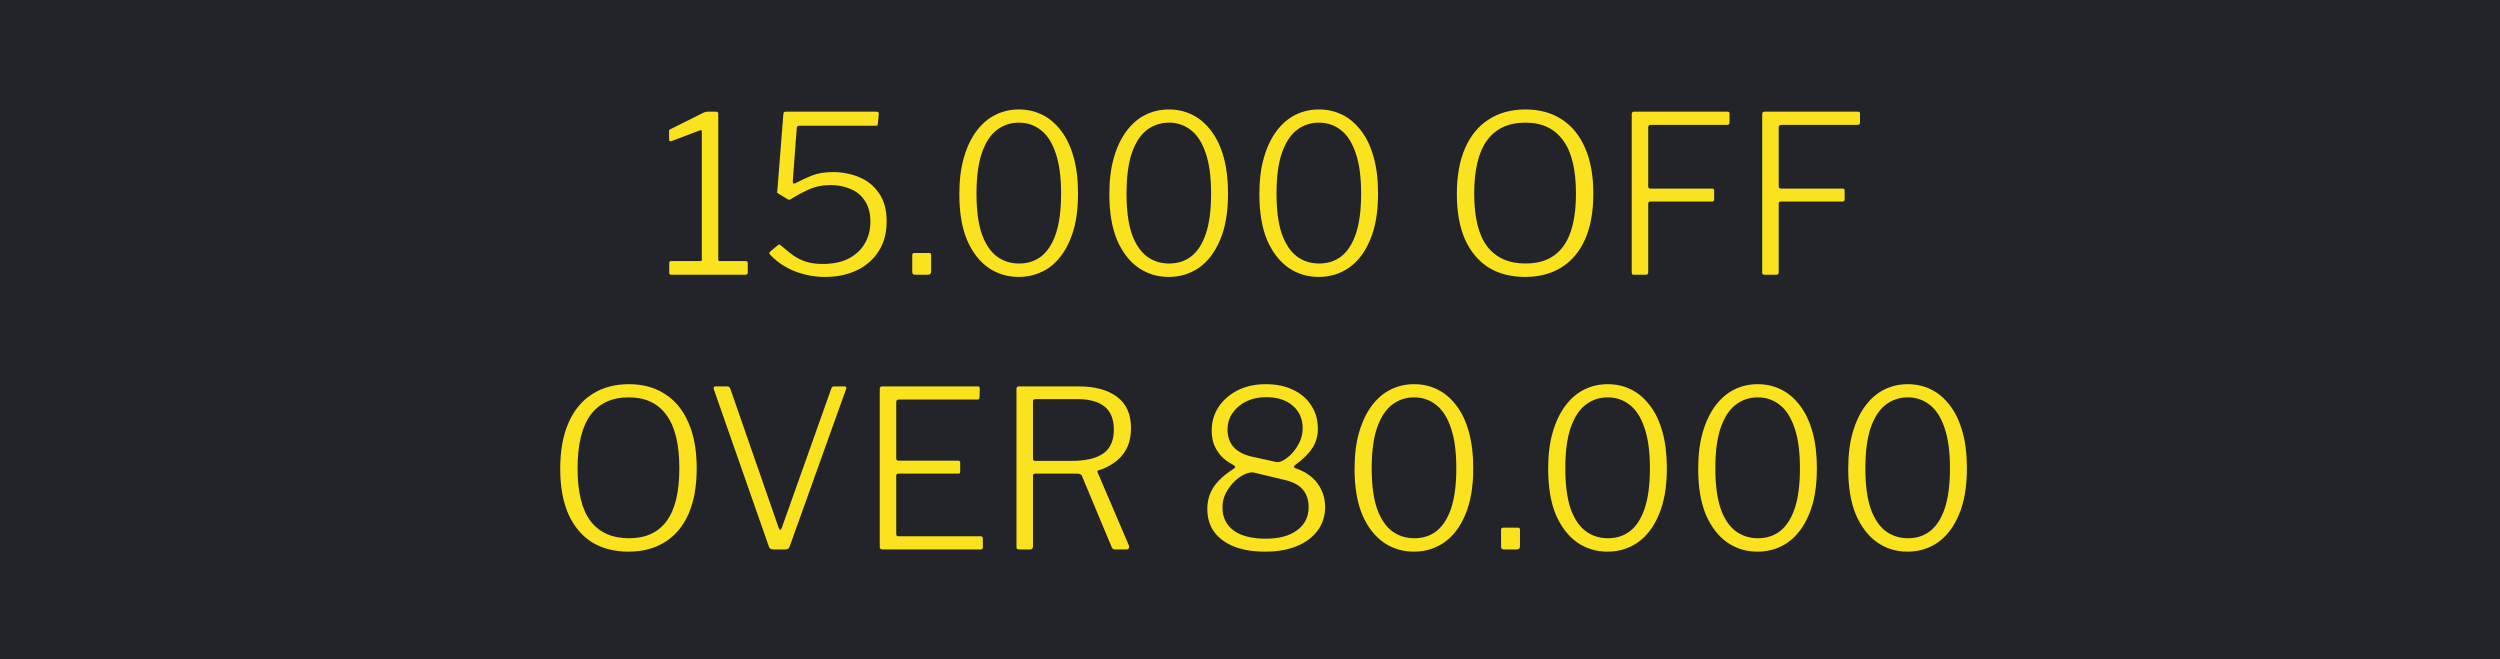 <svg width="91" height="24" viewBox="0 0 91 24" fill="none" xmlns="http://www.w3.org/2000/svg">
<rect width="91" height="24" fill="#22242A"/>
<path d="M27.145 9.504C27.194 9.504 27.218 9.525 27.218 9.568V9.928C27.218 9.944 27.212 9.96 27.201 9.976C27.191 9.992 27.169 10 27.137 10H24.433C24.386 10 24.361 9.979 24.361 9.936V9.568C24.361 9.525 24.383 9.504 24.425 9.504H25.489C25.527 9.504 25.546 9.491 25.546 9.464V4.8C25.546 4.747 25.524 4.728 25.482 4.744L24.442 5.136C24.383 5.157 24.354 5.133 24.354 5.064V4.792C24.354 4.76 24.356 4.739 24.361 4.728C24.372 4.717 24.391 4.707 24.418 4.696L25.57 4.12C25.612 4.099 25.647 4.085 25.674 4.08C25.706 4.069 25.74 4.064 25.777 4.064H26.066C26.119 4.064 26.145 4.093 26.145 4.152V9.448C26.145 9.485 26.162 9.504 26.194 9.504H27.145ZM31.882 4.064C31.93 4.064 31.96 4.072 31.97 4.088C31.986 4.099 31.992 4.123 31.986 4.16L31.954 4.504C31.949 4.536 31.944 4.557 31.938 4.568C31.938 4.573 31.914 4.576 31.866 4.576H29.09C29.037 4.576 29.008 4.603 29.002 4.656L28.858 6.584C28.853 6.621 28.858 6.651 28.874 6.672C28.896 6.688 28.92 6.688 28.946 6.672C29.138 6.571 29.338 6.477 29.546 6.392C29.76 6.307 30.016 6.264 30.314 6.264C30.656 6.264 30.976 6.325 31.274 6.448C31.573 6.571 31.813 6.765 31.994 7.032C32.181 7.293 32.274 7.635 32.274 8.056C32.274 8.483 32.176 8.848 31.978 9.152C31.786 9.451 31.522 9.68 31.186 9.84C30.85 10 30.466 10.08 30.034 10.08C29.656 10.08 29.293 10.013 28.946 9.88C28.6 9.747 28.298 9.547 28.042 9.28C28.016 9.253 28.002 9.232 28.002 9.216C28.008 9.195 28.024 9.171 28.05 9.144L28.322 8.92C28.354 8.888 28.389 8.893 28.426 8.936C28.581 9.069 28.73 9.189 28.874 9.296C29.018 9.397 29.176 9.475 29.346 9.528C29.517 9.581 29.717 9.608 29.946 9.608C30.314 9.608 30.626 9.544 30.882 9.416C31.138 9.283 31.336 9.101 31.474 8.872C31.613 8.637 31.682 8.371 31.682 8.072C31.682 7.763 31.616 7.509 31.482 7.312C31.354 7.115 31.181 6.971 30.962 6.88C30.744 6.784 30.506 6.736 30.25 6.736C29.941 6.736 29.666 6.792 29.426 6.904C29.186 7.016 28.973 7.131 28.786 7.248C28.744 7.269 28.717 7.277 28.706 7.272C28.701 7.267 28.682 7.256 28.65 7.24L28.346 7.056C28.304 7.029 28.282 7.013 28.282 7.008C28.288 6.997 28.293 6.963 28.298 6.904L28.514 4.16C28.52 4.117 28.528 4.091 28.538 4.08C28.554 4.069 28.597 4.064 28.666 4.064H31.882ZM33.894 9.888C33.894 9.963 33.851 10 33.766 10H33.31C33.24 10 33.206 9.968 33.206 9.904V9.296C33.206 9.237 33.23 9.208 33.278 9.208H33.83C33.872 9.208 33.894 9.235 33.894 9.288V9.888ZM37.088 3.984C37.392 3.984 37.674 4.048 37.936 4.176C38.197 4.304 38.426 4.499 38.624 4.76C38.821 5.016 38.973 5.336 39.08 5.72C39.186 6.099 39.24 6.541 39.24 7.048C39.24 7.72 39.144 8.28 38.952 8.728C38.765 9.176 38.509 9.515 38.184 9.744C37.858 9.968 37.49 10.08 37.08 10.08C36.669 10.08 36.301 9.968 35.976 9.744C35.65 9.515 35.392 9.179 35.2 8.736C35.013 8.288 34.92 7.731 34.92 7.064C34.92 6.552 34.976 6.107 35.088 5.728C35.2 5.344 35.354 5.021 35.552 4.76C35.749 4.499 35.978 4.304 36.24 4.176C36.501 4.048 36.784 3.984 37.088 3.984ZM37.096 9.592C37.405 9.592 37.672 9.507 37.896 9.336C38.125 9.16 38.304 8.885 38.432 8.512C38.56 8.133 38.624 7.645 38.624 7.048C38.624 6.44 38.557 5.947 38.424 5.568C38.296 5.189 38.117 4.912 37.888 4.736C37.658 4.555 37.392 4.464 37.088 4.464C36.784 4.464 36.514 4.555 36.28 4.736C36.05 4.912 35.869 5.192 35.736 5.576C35.608 5.955 35.544 6.445 35.544 7.048C35.544 7.645 35.608 8.133 35.736 8.512C35.869 8.885 36.053 9.16 36.288 9.336C36.522 9.507 36.792 9.592 37.096 9.592ZM42.548 3.984C42.852 3.984 43.135 4.048 43.397 4.176C43.658 4.304 43.887 4.499 44.084 4.76C44.282 5.016 44.434 5.336 44.541 5.72C44.647 6.099 44.7 6.541 44.7 7.048C44.7 7.72 44.605 8.28 44.413 8.728C44.226 9.176 43.97 9.515 43.645 9.744C43.319 9.968 42.951 10.08 42.541 10.08C42.13 10.08 41.762 9.968 41.437 9.744C41.111 9.515 40.852 9.179 40.66 8.736C40.474 8.288 40.38 7.731 40.38 7.064C40.38 6.552 40.437 6.107 40.548 5.728C40.66 5.344 40.815 5.021 41.013 4.76C41.21 4.499 41.439 4.304 41.7 4.176C41.962 4.048 42.245 3.984 42.548 3.984ZM42.556 9.592C42.866 9.592 43.133 9.507 43.356 9.336C43.586 9.16 43.764 8.885 43.892 8.512C44.02 8.133 44.084 7.645 44.084 7.048C44.084 6.44 44.018 5.947 43.885 5.568C43.757 5.189 43.578 4.912 43.349 4.736C43.119 4.555 42.852 4.464 42.548 4.464C42.245 4.464 41.975 4.555 41.74 4.736C41.511 4.912 41.33 5.192 41.197 5.576C41.069 5.955 41.005 6.445 41.005 7.048C41.005 7.645 41.069 8.133 41.197 8.512C41.33 8.885 41.514 9.16 41.748 9.336C41.983 9.507 42.252 9.592 42.556 9.592ZM48.009 3.984C48.313 3.984 48.596 4.048 48.857 4.176C49.119 4.304 49.348 4.499 49.545 4.76C49.743 5.016 49.895 5.336 50.001 5.72C50.108 6.099 50.161 6.541 50.161 7.048C50.161 7.72 50.065 8.28 49.873 8.728C49.687 9.176 49.431 9.515 49.105 9.744C48.78 9.968 48.412 10.08 48.001 10.08C47.591 10.08 47.223 9.968 46.897 9.744C46.572 9.515 46.313 9.179 46.121 8.736C45.935 8.288 45.841 7.731 45.841 7.064C45.841 6.552 45.897 6.107 46.009 5.728C46.121 5.344 46.276 5.021 46.473 4.76C46.671 4.499 46.9 4.304 47.161 4.176C47.423 4.048 47.705 3.984 48.009 3.984ZM48.017 9.592C48.327 9.592 48.593 9.507 48.817 9.336C49.047 9.16 49.225 8.885 49.353 8.512C49.481 8.133 49.545 7.645 49.545 7.048C49.545 6.44 49.479 5.947 49.345 5.568C49.217 5.189 49.039 4.912 48.809 4.736C48.58 4.555 48.313 4.464 48.009 4.464C47.705 4.464 47.436 4.555 47.201 4.736C46.972 4.912 46.791 5.192 46.657 5.576C46.529 5.955 46.465 6.445 46.465 7.048C46.465 7.645 46.529 8.133 46.657 8.512C46.791 8.885 46.975 9.16 47.209 9.336C47.444 9.507 47.713 9.592 48.017 9.592ZM55.517 10.08C54.999 10.08 54.554 9.965 54.181 9.736C53.813 9.501 53.527 9.16 53.325 8.712C53.127 8.259 53.029 7.709 53.029 7.064C53.029 6.403 53.13 5.843 53.333 5.384C53.535 4.925 53.823 4.579 54.197 4.344C54.57 4.104 55.013 3.984 55.525 3.984C56.037 3.984 56.477 4.104 56.845 4.344C57.213 4.579 57.495 4.923 57.693 5.376C57.895 5.829 57.997 6.387 57.997 7.048C57.997 7.699 57.898 8.251 57.701 8.704C57.503 9.152 57.218 9.493 56.845 9.728C56.471 9.963 56.029 10.08 55.517 10.08ZM55.533 9.592C56.141 9.592 56.597 9.384 56.901 8.968C57.21 8.552 57.365 7.912 57.365 7.048C57.365 6.173 57.207 5.525 56.893 5.104C56.583 4.677 56.127 4.464 55.525 4.464C54.911 4.464 54.447 4.677 54.133 5.104C53.818 5.531 53.661 6.179 53.661 7.048C53.661 7.912 53.818 8.552 54.133 8.968C54.453 9.384 54.919 9.592 55.533 9.592ZM59.395 4.16C59.395 4.096 59.424 4.064 59.483 4.064H62.883C62.931 4.064 62.955 4.088 62.955 4.136V4.464C62.955 4.517 62.925 4.544 62.867 4.544H60.09C60.026 4.544 59.995 4.573 59.995 4.632V6.792C59.995 6.84 60.024 6.864 60.083 6.864H62.322C62.37 6.864 62.395 6.888 62.395 6.936V7.264C62.395 7.312 62.368 7.336 62.315 7.336H60.075C60.021 7.336 59.995 7.363 59.995 7.416V9.912C59.995 9.971 59.965 10 59.907 10H59.49C59.453 10 59.426 9.995 59.41 9.984C59.4 9.968 59.395 9.941 59.395 9.904V4.16ZM64.144 4.16C64.144 4.096 64.174 4.064 64.233 4.064H67.632C67.68 4.064 67.704 4.088 67.704 4.136V4.464C67.704 4.517 67.675 4.544 67.617 4.544H64.841C64.776 4.544 64.745 4.573 64.745 4.632V6.792C64.745 6.84 64.774 6.864 64.832 6.864H67.073C67.121 6.864 67.144 6.888 67.144 6.936V7.264C67.144 7.312 67.118 7.336 67.064 7.336H64.825C64.771 7.336 64.745 7.363 64.745 7.416V9.912C64.745 9.971 64.715 10 64.656 10H64.24C64.203 10 64.177 9.995 64.16 9.984C64.15 9.968 64.144 9.941 64.144 9.904V4.16ZM22.88 20.08C22.363 20.08 21.917 19.965 21.544 19.736C21.176 19.501 20.891 19.16 20.688 18.712C20.491 18.259 20.392 17.709 20.392 17.064C20.392 16.403 20.493 15.843 20.696 15.384C20.899 14.925 21.187 14.579 21.56 14.344C21.933 14.104 22.376 13.984 22.888 13.984C23.4 13.984 23.84 14.104 24.208 14.344C24.576 14.579 24.859 14.923 25.056 15.376C25.259 15.829 25.36 16.387 25.36 17.048C25.36 17.699 25.261 18.251 25.064 18.704C24.867 19.152 24.581 19.493 24.208 19.728C23.835 19.963 23.392 20.08 22.88 20.08ZM22.896 19.592C23.504 19.592 23.96 19.384 24.264 18.968C24.573 18.552 24.728 17.912 24.728 17.048C24.728 16.173 24.571 15.525 24.256 15.104C23.947 14.677 23.491 14.464 22.888 14.464C22.275 14.464 21.811 14.677 21.496 15.104C21.181 15.531 21.024 16.179 21.024 17.048C21.024 17.912 21.181 18.552 21.496 18.968C21.816 19.384 22.283 19.592 22.896 19.592ZM30.734 14.064C30.766 14.064 30.787 14.075 30.798 14.096C30.814 14.112 30.814 14.133 30.798 14.16L28.742 19.896C28.721 19.965 28.67 20 28.59 20H28.166C28.07 20 28.011 19.968 27.99 19.904L25.982 14.168C25.971 14.136 25.971 14.112 25.982 14.096C25.998 14.075 26.022 14.064 26.054 14.064H26.462C26.52 14.064 26.561 14.091 26.582 14.144L28.342 19.208C28.384 19.315 28.424 19.312 28.462 19.2L30.262 14.136C30.278 14.088 30.312 14.064 30.366 14.064H30.734ZM32.023 14.16C32.023 14.096 32.053 14.064 32.111 14.064H35.591C35.639 14.064 35.663 14.088 35.663 14.136L35.655 14.464C35.655 14.517 35.629 14.544 35.575 14.544H32.719C32.655 14.544 32.623 14.573 32.623 14.632V16.688C32.623 16.741 32.653 16.768 32.711 16.768H34.879C34.927 16.768 34.951 16.792 34.951 16.84V17.176C34.951 17.197 34.946 17.213 34.935 17.224C34.93 17.235 34.911 17.24 34.879 17.24H32.703C32.65 17.24 32.623 17.267 32.623 17.32V19.44C32.623 19.493 32.65 19.52 32.703 19.52H35.687C35.746 19.52 35.775 19.544 35.775 19.592V19.928C35.775 19.949 35.767 19.968 35.751 19.984C35.741 19.995 35.722 20 35.695 20H32.119C32.055 20 32.023 19.968 32.023 19.904V14.16ZM41.096 19.864C41.107 19.896 41.104 19.928 41.088 19.96C41.072 19.987 41.048 20 41.016 20H40.576C40.528 20 40.491 19.971 40.464 19.912L39.384 17.328C39.363 17.269 39.304 17.24 39.208 17.24H37.696C37.659 17.24 37.632 17.248 37.616 17.264C37.605 17.28 37.6 17.301 37.6 17.328V19.888C37.6 19.963 37.565 20 37.496 20H37.104C37.061 20 37.032 19.992 37.016 19.976C37.005 19.96 37 19.936 37 19.904V14.16C37 14.096 37.029 14.064 37.088 14.064H39.248C39.856 14.064 40.328 14.192 40.664 14.448C41 14.699 41.168 15.075 41.168 15.576C41.168 15.885 41.109 16.147 40.992 16.36C40.875 16.568 40.723 16.733 40.536 16.856C40.355 16.979 40.171 17.067 39.984 17.12C39.947 17.125 39.936 17.149 39.952 17.192L41.096 19.864ZM39 16.776C39.512 16.776 39.896 16.688 40.152 16.512C40.413 16.331 40.544 16.04 40.544 15.64C40.544 15.261 40.432 14.981 40.208 14.8C39.984 14.619 39.656 14.528 39.224 14.528H37.704C37.635 14.528 37.6 14.552 37.6 14.6V16.688C37.6 16.747 37.624 16.776 37.672 16.776H39ZM46.074 13.984C46.458 13.984 46.791 14.053 47.074 14.192C47.357 14.325 47.575 14.515 47.73 14.76C47.89 15 47.97 15.285 47.97 15.616C47.97 15.867 47.906 16.093 47.778 16.296C47.65 16.499 47.442 16.707 47.154 16.92C47.079 16.968 47.077 17.008 47.146 17.04C47.386 17.12 47.586 17.229 47.746 17.368C47.906 17.507 48.026 17.667 48.106 17.848C48.191 18.029 48.234 18.232 48.234 18.456C48.234 18.781 48.143 19.067 47.962 19.312C47.781 19.557 47.527 19.747 47.202 19.88C46.877 20.013 46.495 20.08 46.058 20.08C45.621 20.08 45.242 20.019 44.922 19.896C44.607 19.768 44.365 19.589 44.194 19.36C44.029 19.131 43.946 18.851 43.946 18.52C43.946 18.237 44.018 17.981 44.162 17.752C44.306 17.523 44.538 17.304 44.858 17.096C44.927 17.053 44.962 17.021 44.962 17C44.962 16.973 44.927 16.941 44.858 16.904C44.703 16.824 44.57 16.725 44.458 16.608C44.346 16.485 44.258 16.347 44.194 16.192C44.135 16.037 44.106 15.864 44.106 15.672C44.106 15.352 44.189 15.067 44.354 14.816C44.525 14.56 44.757 14.357 45.05 14.208C45.349 14.059 45.69 13.984 46.074 13.984ZM46.082 14.456C45.821 14.456 45.583 14.507 45.37 14.608C45.162 14.709 44.994 14.851 44.866 15.032C44.743 15.208 44.682 15.408 44.682 15.632C44.682 16.16 44.981 16.491 45.578 16.624L46.45 16.816C46.525 16.832 46.615 16.811 46.722 16.752C46.834 16.688 46.943 16.597 47.05 16.48C47.157 16.357 47.245 16.221 47.314 16.072C47.383 15.917 47.418 15.757 47.418 15.592C47.418 15.251 47.298 14.976 47.058 14.768C46.818 14.56 46.493 14.456 46.082 14.456ZM46.082 19.608C46.557 19.608 46.933 19.507 47.21 19.304C47.493 19.096 47.634 18.816 47.634 18.464C47.634 18.197 47.562 17.981 47.418 17.816C47.279 17.651 47.053 17.533 46.738 17.464L45.634 17.2C45.554 17.184 45.45 17.203 45.322 17.256C45.199 17.309 45.074 17.395 44.946 17.512C44.823 17.629 44.717 17.771 44.626 17.936C44.541 18.096 44.498 18.275 44.498 18.472C44.498 18.829 44.634 19.109 44.906 19.312C45.178 19.509 45.57 19.608 46.082 19.608ZM51.474 13.984C51.778 13.984 52.061 14.048 52.322 14.176C52.584 14.304 52.813 14.499 53.01 14.76C53.208 15.016 53.36 15.336 53.466 15.72C53.573 16.099 53.626 16.541 53.626 17.048C53.626 17.72 53.53 18.28 53.338 18.728C53.152 19.176 52.896 19.515 52.57 19.744C52.245 19.968 51.877 20.08 51.466 20.08C51.056 20.08 50.688 19.968 50.362 19.744C50.037 19.515 49.778 19.179 49.586 18.736C49.4 18.288 49.306 17.731 49.306 17.064C49.306 16.552 49.362 16.107 49.474 15.728C49.586 15.344 49.741 15.021 49.938 14.76C50.136 14.499 50.365 14.304 50.626 14.176C50.888 14.048 51.17 13.984 51.474 13.984ZM51.482 19.592C51.792 19.592 52.058 19.507 52.282 19.336C52.512 19.16 52.69 18.885 52.818 18.512C52.946 18.133 53.01 17.645 53.01 17.048C53.01 16.44 52.944 15.947 52.81 15.568C52.682 15.189 52.504 14.912 52.274 14.736C52.045 14.555 51.778 14.464 51.474 14.464C51.17 14.464 50.901 14.555 50.666 14.736C50.437 14.912 50.256 15.192 50.122 15.576C49.994 15.955 49.93 16.445 49.93 17.048C49.93 17.645 49.994 18.133 50.122 18.512C50.256 18.885 50.44 19.16 50.674 19.336C50.909 19.507 51.178 19.592 51.482 19.592ZM55.327 19.888C55.327 19.963 55.285 20 55.199 20H54.743C54.674 20 54.639 19.968 54.639 19.904V19.296C54.639 19.237 54.663 19.208 54.711 19.208H55.263C55.306 19.208 55.327 19.235 55.327 19.288V19.888ZM58.521 13.984C58.825 13.984 59.108 14.048 59.369 14.176C59.63 14.304 59.86 14.499 60.057 14.76C60.255 15.016 60.407 15.336 60.513 15.72C60.62 16.099 60.673 16.541 60.673 17.048C60.673 17.72 60.577 18.28 60.385 18.728C60.199 19.176 59.943 19.515 59.617 19.744C59.292 19.968 58.924 20.08 58.513 20.08C58.102 20.08 57.734 19.968 57.409 19.744C57.084 19.515 56.825 19.179 56.633 18.736C56.447 18.288 56.353 17.731 56.353 17.064C56.353 16.552 56.409 16.107 56.521 15.728C56.633 15.344 56.788 15.021 56.985 14.76C57.182 14.499 57.412 14.304 57.673 14.176C57.934 14.048 58.217 13.984 58.521 13.984ZM58.529 19.592C58.839 19.592 59.105 19.507 59.329 19.336C59.559 19.16 59.737 18.885 59.865 18.512C59.993 18.133 60.057 17.645 60.057 17.048C60.057 16.44 59.99 15.947 59.857 15.568C59.729 15.189 59.55 14.912 59.321 14.736C59.092 14.555 58.825 14.464 58.521 14.464C58.217 14.464 57.948 14.555 57.713 14.736C57.484 14.912 57.303 15.192 57.169 15.576C57.041 15.955 56.977 16.445 56.977 17.048C56.977 17.645 57.041 18.133 57.169 18.512C57.303 18.885 57.486 19.16 57.721 19.336C57.956 19.507 58.225 19.592 58.529 19.592ZM63.982 13.984C64.286 13.984 64.569 14.048 64.83 14.176C65.091 14.304 65.321 14.499 65.518 14.76C65.715 15.016 65.867 15.336 65.974 15.72C66.081 16.099 66.134 16.541 66.134 17.048C66.134 17.72 66.038 18.28 65.846 18.728C65.659 19.176 65.403 19.515 65.078 19.744C64.753 19.968 64.385 20.08 63.974 20.08C63.563 20.08 63.195 19.968 62.87 19.744C62.545 19.515 62.286 19.179 62.094 18.736C61.907 18.288 61.814 17.731 61.814 17.064C61.814 16.552 61.87 16.107 61.982 15.728C62.094 15.344 62.249 15.021 62.446 14.76C62.643 14.499 62.873 14.304 63.134 14.176C63.395 14.048 63.678 13.984 63.982 13.984ZM63.99 19.592C64.299 19.592 64.566 19.507 64.79 19.336C65.019 19.16 65.198 18.885 65.326 18.512C65.454 18.133 65.518 17.645 65.518 17.048C65.518 16.44 65.451 15.947 65.318 15.568C65.19 15.189 65.011 14.912 64.782 14.736C64.553 14.555 64.286 14.464 63.982 14.464C63.678 14.464 63.409 14.555 63.174 14.736C62.945 14.912 62.763 15.192 62.63 15.576C62.502 15.955 62.438 16.445 62.438 17.048C62.438 17.645 62.502 18.133 62.63 18.512C62.763 18.885 62.947 19.16 63.182 19.336C63.417 19.507 63.686 19.592 63.99 19.592ZM69.443 13.984C69.747 13.984 70.03 14.048 70.291 14.176C70.552 14.304 70.782 14.499 70.979 14.76C71.176 15.016 71.328 15.336 71.435 15.72C71.542 16.099 71.595 16.541 71.595 17.048C71.595 17.72 71.499 18.28 71.307 18.728C71.12 19.176 70.864 19.515 70.539 19.744C70.214 19.968 69.846 20.08 69.435 20.08C69.024 20.08 68.656 19.968 68.331 19.744C68.006 19.515 67.747 19.179 67.555 18.736C67.368 18.288 67.275 17.731 67.275 17.064C67.275 16.552 67.331 16.107 67.443 15.728C67.555 15.344 67.71 15.021 67.907 14.76C68.104 14.499 68.334 14.304 68.595 14.176C68.856 14.048 69.139 13.984 69.443 13.984ZM69.451 19.592C69.76 19.592 70.027 19.507 70.251 19.336C70.48 19.16 70.659 18.885 70.787 18.512C70.915 18.133 70.979 17.645 70.979 17.048C70.979 16.44 70.912 15.947 70.779 15.568C70.651 15.189 70.472 14.912 70.243 14.736C70.014 14.555 69.747 14.464 69.443 14.464C69.139 14.464 68.87 14.555 68.635 14.736C68.406 14.912 68.224 15.192 68.091 15.576C67.963 15.955 67.899 16.445 67.899 17.048C67.899 17.645 67.963 18.133 68.091 18.512C68.224 18.885 68.408 19.16 68.643 19.336C68.878 19.507 69.147 19.592 69.451 19.592Z" fill="#FAE31E"/>
</svg>

